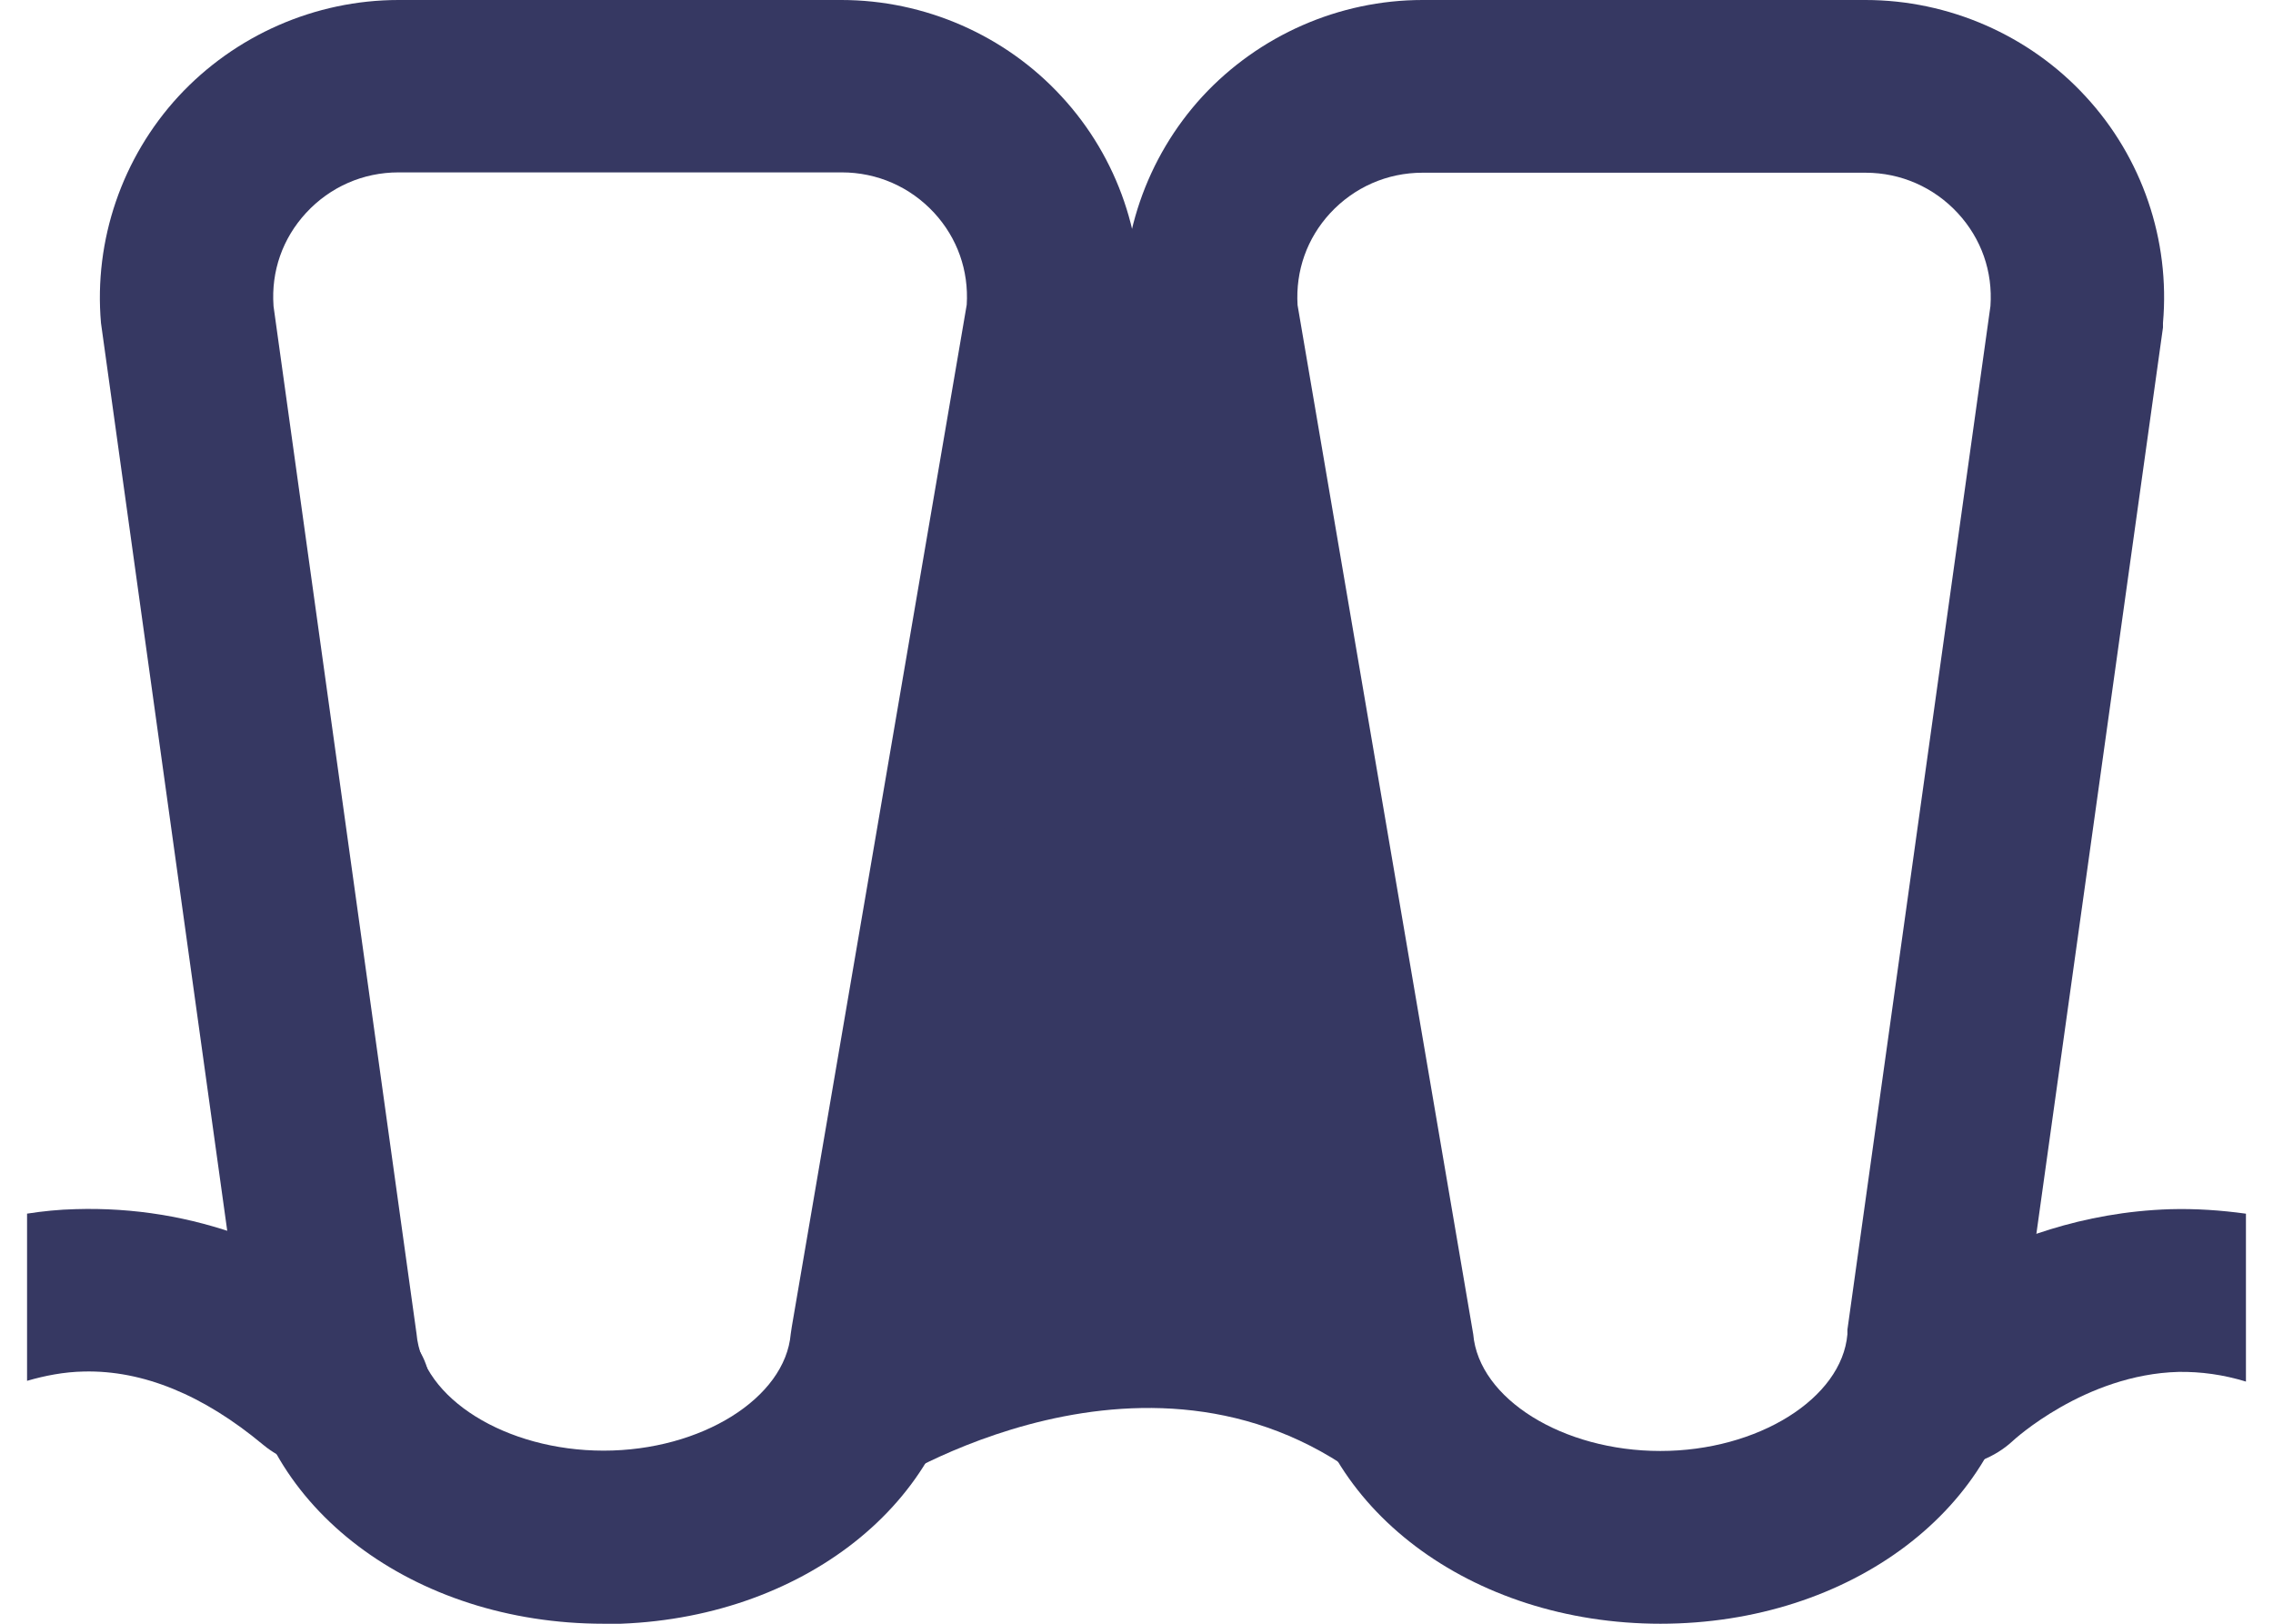 <svg width="42" height="30" viewBox="0 0 42 30" fill="none" xmlns="http://www.w3.org/2000/svg">
<g clip-path="url(#clip0_635_355)">
<path d="M11.154 30C7.633 30 4.785 27.843 4.509 24.97L1.866 5.968C1.732 4.436 2.257 2.911 3.297 1.781C4.342 0.651 5.824 0 7.363 0H15.548C17.087 0 18.575 0.651 19.614 1.781C20.66 2.911 21.18 4.436 21.045 5.968L21.026 6.102L17.793 25.002C17.504 27.862 14.663 30.006 11.148 30.006L11.154 30ZM5.054 5.655L7.697 24.645C7.799 25.838 9.352 26.802 11.154 26.802C12.957 26.802 14.509 25.832 14.611 24.645L14.631 24.511L17.863 5.63C17.902 4.998 17.69 4.398 17.261 3.932C16.818 3.453 16.209 3.185 15.554 3.185H7.363C6.709 3.185 6.1 3.453 5.657 3.932C5.221 4.404 5.009 5.011 5.054 5.649V5.655Z" fill="#363862"/>
<path d="M30.686 30C27.177 30 24.335 27.855 24.04 24.996L20.788 5.968C20.654 4.436 21.18 2.911 22.219 1.781C23.264 0.651 24.746 0 26.285 0H34.47C36.009 0 37.498 0.651 38.537 1.781C39.582 2.911 40.102 4.436 39.967 5.968V6.051L37.324 24.97C37.048 27.843 34.201 30 30.679 30H30.686ZM23.976 5.636L27.222 24.651C27.325 25.845 28.877 26.808 30.679 26.808C32.481 26.808 34.034 25.838 34.136 24.651V24.568L36.779 5.655C36.824 5.017 36.612 4.411 36.176 3.938C35.734 3.46 35.124 3.191 34.47 3.191H26.285C25.631 3.191 25.022 3.46 24.579 3.938C24.149 4.404 23.938 5.004 23.976 5.636Z" fill="#363862"/>
<path d="M20.153 6.651L16.318 27.466C16.318 27.466 21.314 24.198 25.368 27.466L21.532 6.651C21.391 5.885 20.288 5.885 20.153 6.651Z" fill="#363862"/>
<path d="M7.421 24.568C5.567 23.023 3.54 22.276 1.398 22.34C1.09 22.347 0.789 22.378 0.5 22.423V25.512C0.827 25.417 1.18 25.347 1.552 25.34C2.636 25.315 3.752 25.768 4.862 26.693C5.214 26.987 5.676 27.134 6.138 27.134C6.6 27.134 7.062 26.987 7.415 26.693C8.12 26.106 8.12 25.155 7.415 24.574L7.421 24.568Z" fill="#363862"/>
<path d="M41.5 22.424C41.038 22.36 40.57 22.328 40.102 22.341C36.85 22.443 34.714 24.422 34.476 24.651C33.835 25.277 33.918 26.215 34.656 26.758C35.4 27.3 36.529 27.236 37.19 26.624C37.202 26.611 38.524 25.392 40.256 25.347C40.666 25.341 41.083 25.398 41.5 25.526V22.436V22.424Z" fill="#363862"/>
</g>
<defs>
<clipPath id="clip0_635_355">
<rect width="41" height="30" fill="white" transform="translate(0.5)"/>
</clipPath>
</defs>
</svg>
